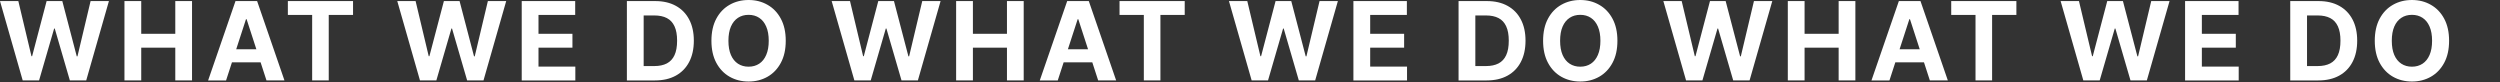 <?xml version="1.0" encoding="UTF-8"?>
<svg id="Layer_2" data-name="Layer 2" xmlns="http://www.w3.org/2000/svg" width="2062.02" height="67.96" xmlns:xlink="http://www.w3.org/1999/xlink" viewBox="0 0 2062.02 67.96">
  <rect x="0" y="0" width="2062.02" height="67.96" fill="#333333" stroke="none"/>
  <defs>
    <clipPath id="clippath">
      <rect width="2062.02" height="67.96" style="fill: none; stroke-width: 0px;"/>
    </clipPath>
  </defs>
  <g id="Layer_1-2" data-name="Layer 1">
    <g style="clip-path: url(#clippath);">
      <path d="M18.73,66.35L0,.89h15.12l10.83,45.48h.54L38.45.89h12.94l11.92,45.58h.58L74.72.89h15.12l-18.73,65.45h-13.49l-12.46-42.79h-.51l-12.43,42.79h-13.49ZM102.65,66.35V.89h13.84v27.01h28.09V.89h13.81v65.45h-13.81v-27.04h-28.09v27.04h-13.84ZM186.48,66.35h-14.83L194.24.89h17.83l22.56,65.45h-14.83l-16.4-50.5h-.51l-16.43,50.5ZM185.55,40.62h35.03v10.8h-35.03v-10.8ZM237.43,12.3V.89h53.76v11.41h-20.04v54.04h-13.68V12.3h-20.04ZM346.4,66.35L327.67.89h15.12l10.83,45.48h.54L366.12.89h12.94l11.92,45.58h.58L402.4.89h15.12l-18.73,65.45h-13.49l-12.46-42.79h-.51l-12.43,42.79h-13.49ZM430.32,66.35V.89h44.1v11.41h-30.27v15.6h28v11.41h-28v15.63h30.39v11.41h-44.23ZM540.26,66.35h-23.2V.89h23.39c6.58,0,12.25,1.31,17,3.93,4.75,2.6,8.4,6.34,10.96,11.22,2.58,4.88,3.87,10.72,3.87,17.51s-1.29,12.68-3.87,17.58c-2.56,4.9-6.23,8.66-11.03,11.28-4.77,2.62-10.48,3.93-17.13,3.93ZM530.9,54.49h8.79c4.09,0,7.53-.72,10.32-2.17,2.81-1.47,4.92-3.74,6.33-6.81,1.43-3.09,2.14-7.07,2.14-11.95s-.71-8.79-2.14-11.86c-1.41-3.07-3.51-5.33-6.3-6.78s-6.23-2.17-10.32-2.17h-8.82v41.74ZM648.09,33.62c0,7.14-1.35,13.21-4.06,18.22-2.68,5.01-6.35,8.83-10.99,11.47-4.62,2.62-9.82,3.93-15.6,3.93s-11.04-1.32-15.66-3.96c-4.62-2.64-8.28-6.47-10.96-11.47s-4.03-11.07-4.03-18.19,1.34-13.21,4.03-18.22c2.68-5.01,6.34-8.82,10.96-11.44,4.62-2.64,9.84-3.96,15.66-3.96s10.97,1.32,15.6,3.96c4.64,2.62,8.31,6.43,10.99,11.44,2.71,5.01,4.06,11.08,4.06,18.22ZM634.06,33.62c0-4.62-.69-8.52-2.08-11.7-1.36-3.17-3.29-5.58-5.78-7.22-2.49-1.64-5.41-2.46-8.76-2.46s-6.26.82-8.76,2.46c-2.49,1.64-4.43,4.05-5.82,7.22-1.36,3.17-2.05,7.07-2.05,11.7s.68,8.52,2.05,11.7c1.38,3.17,3.32,5.58,5.82,7.22,2.49,1.64,5.41,2.46,8.76,2.46s6.26-.82,8.76-2.46c2.49-1.64,4.42-4.05,5.78-7.22,1.39-3.17,2.08-7.07,2.08-11.7ZM704.7,66.35L685.97.89h15.12l10.83,45.48h.54l11.95-45.48h12.94l11.92,45.58h.58l10.83-45.58h15.12l-18.73,65.45h-13.49l-12.46-42.79h-.51l-12.43,42.79h-13.49ZM788.62,66.35V.89h13.84v27.01h28.09V.89h13.81v65.45h-13.81v-27.04h-28.09v27.04h-13.84ZM872.45,66.35h-14.83L880.22.89h17.83l22.56,65.45h-14.83l-16.4-50.5h-.51l-16.43,50.5ZM871.52,40.62h35.03v10.8h-35.03v-10.8ZM923.4,12.3V.89h53.76v11.41h-20.04v54.04h-13.68V12.3h-20.04ZM1032.38,66.35L1013.65.89h15.12l10.83,45.48h.55l11.95-45.48h12.94l11.92,45.58h.58l10.83-45.58h15.12l-18.73,65.45h-13.49l-12.46-42.79h-.51l-12.43,42.79h-13.49ZM1116.3,66.35V.89h44.1v11.41h-30.26v15.6h27.99v11.41h-27.99v15.63h30.39v11.41h-44.23ZM1226.24,66.35h-23.21V.89h23.4c6.58,0,12.25,1.31,17,3.93,4.75,2.6,8.41,6.34,10.96,11.22,2.58,4.88,3.87,10.72,3.87,17.51s-1.29,12.68-3.87,17.58c-2.55,4.9-6.23,8.66-11.02,11.28-4.77,2.62-10.48,3.93-17.13,3.93ZM1216.87,54.49h8.79c4.09,0,7.53-.72,10.33-2.17,2.81-1.47,4.92-3.74,6.32-6.81,1.43-3.09,2.14-7.07,2.14-11.95s-.71-8.79-2.14-11.86c-1.4-3.07-3.5-5.33-6.29-6.78-2.79-1.45-6.23-2.17-10.33-2.17h-8.82v41.74ZM1334.06,33.62c0,7.14-1.35,13.21-4.06,18.22-2.68,5.01-6.35,8.83-10.99,11.47-4.62,2.62-9.82,3.93-15.6,3.93s-11.03-1.32-15.66-3.96c-4.62-2.64-8.28-6.47-10.96-11.47-2.69-5.01-4.03-11.07-4.03-18.19s1.34-13.21,4.03-18.22c2.68-5.01,6.34-8.82,10.96-11.44,4.63-2.64,9.85-3.96,15.66-3.96s10.98,1.32,15.6,3.96c4.64,2.62,8.31,6.43,10.99,11.44,2.71,5.01,4.06,11.08,4.06,18.22ZM1320.03,33.62c0-4.62-.69-8.52-2.08-11.7-1.36-3.17-3.29-5.58-5.78-7.22-2.49-1.64-5.41-2.46-8.76-2.46s-6.26.82-8.75,2.46c-2.5,1.64-4.44,4.05-5.82,7.22-1.37,3.17-2.05,7.07-2.05,11.7s.68,8.52,2.05,11.7c1.38,3.17,3.32,5.58,5.82,7.22,2.49,1.64,5.41,2.46,8.75,2.46s6.27-.82,8.76-2.46c2.49-1.64,4.42-4.05,5.78-7.22,1.39-3.17,2.08-7.07,2.08-11.7ZM1390.68,66.35L1371.95.89h15.12l10.83,45.48h.54l11.96-45.48h12.94l11.92,45.58h.58l10.83-45.58h15.12l-18.73,65.45h-13.49l-12.46-42.79h-.51l-12.44,42.79h-13.48ZM1474.6,66.35V.89h13.83v27.01h28.1V.89h13.8v65.45h-13.8v-27.04h-28.1v27.04h-13.83ZM1558.43,66.35h-14.83L1566.19.89h17.84l22.56,65.45h-14.83l-16.4-50.5h-.51l-16.42,50.5ZM1557.5,40.62h35.03v10.8h-35.03v-10.8ZM1609.38,12.3V.89h53.75v11.41h-20.03v54.04h-13.68V12.3h-20.04ZM1718.35,66.35L1699.62.89h15.12l10.83,45.48h.55l11.95-45.48h12.94l11.93,45.58h.57l10.84-45.58h15.11l-18.73,65.45h-13.48l-12.47-42.79h-.51l-12.43,42.79h-13.49ZM1802.27,66.35V.89h44.1v11.41h-30.26v15.6h28v11.41h-28v15.63h30.39v11.41h-44.23ZM1912.21,66.35h-23.2V.89h23.39c6.59,0,12.25,1.31,17,3.93,4.76,2.6,8.41,6.34,10.97,11.22,2.57,4.88,3.86,10.72,3.86,17.51s-1.29,12.68-3.86,17.58c-2.56,4.9-6.24,8.66-11.03,11.28-4.77,2.62-10.48,3.93-17.13,3.93ZM1902.85,54.49h8.78c4.1,0,7.54-.72,10.33-2.17,2.81-1.47,4.92-3.74,6.33-6.81,1.42-3.09,2.14-7.07,2.14-11.95s-.72-8.79-2.14-11.86c-1.41-3.07-3.51-5.33-6.3-6.78-2.79-1.45-6.23-2.17-10.32-2.17h-8.82v41.74ZM2020.03,33.62c0,7.14-1.35,13.21-4.05,18.22-2.69,5.01-6.35,8.83-11,11.47-4.62,2.62-9.82,3.93-15.6,3.93s-11.03-1.32-15.66-3.96c-4.62-2.64-8.27-6.47-10.96-11.47-2.68-5.01-4.03-11.07-4.03-18.19s1.35-13.21,4.03-18.22c2.69-5.01,6.34-8.82,10.96-11.44,4.63-2.64,9.85-3.96,15.66-3.96s10.98,1.32,15.6,3.96c4.65,2.62,8.31,6.43,11,11.44,2.7,5.01,4.05,11.08,4.05,18.22ZM2006,33.62c0-4.62-.69-8.52-2.07-11.7-1.37-3.17-3.3-5.58-5.79-7.22-2.49-1.64-5.41-2.46-8.76-2.46s-6.26.82-8.75,2.46c-2.5,1.64-4.43,4.05-5.82,7.22-1.36,3.17-2.04,7.07-2.04,11.7s.68,8.52,2.04,11.7c1.39,3.17,3.32,5.58,5.82,7.22,2.49,1.64,5.41,2.46,8.75,2.46s6.27-.82,8.76-2.46c2.49-1.64,4.42-4.05,5.79-7.22,1.38-3.17,2.07-7.07,2.07-11.7Z" style="fill: #fff; stroke-width: 0px;"/>
    </g>
  </g>
</svg>